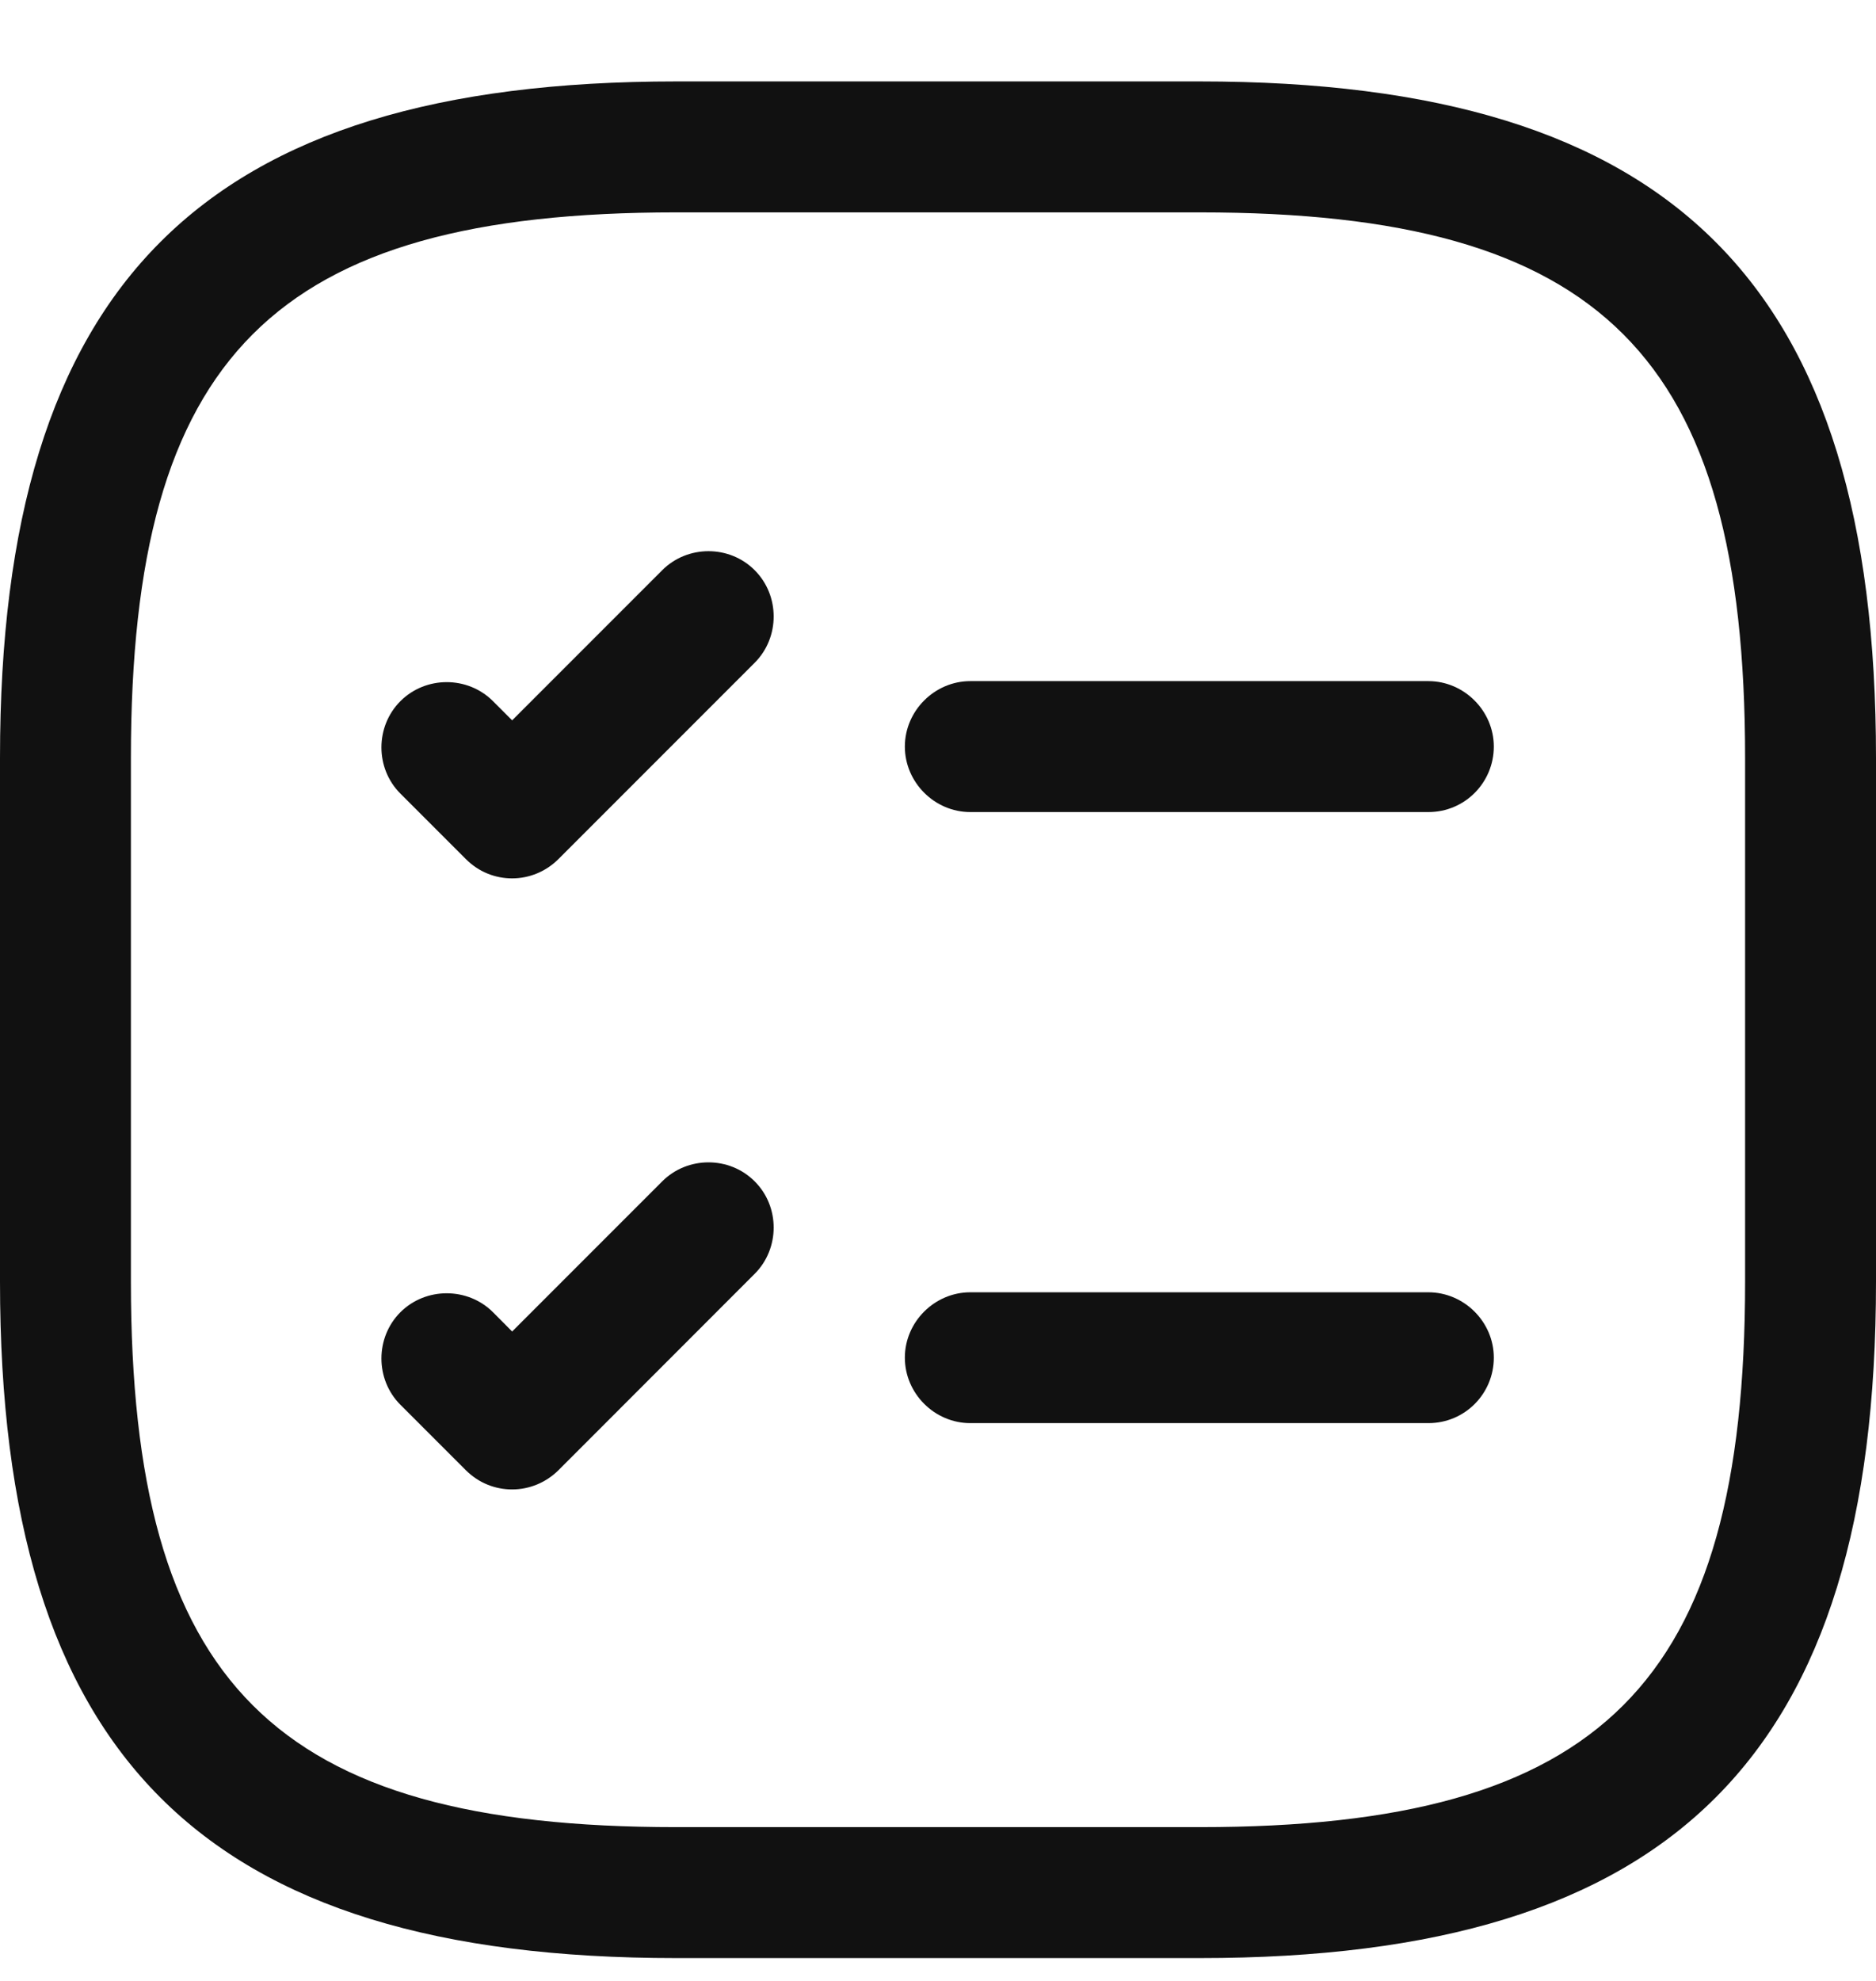 <svg width="18" height="19" viewBox="0 0 18 19" fill="none" xmlns="http://www.w3.org/2000/svg">
<path d="M13.705 7.789H9.31C8.967 7.789 8.682 7.504 8.682 7.161C8.682 6.818 8.967 6.533 9.31 6.533H13.705C14.048 6.533 14.333 6.818 14.333 7.161C14.333 7.504 14.057 7.789 13.705 7.789Z" fill="#111111"/>
<path d="M4.914 8.425C4.755 8.425 4.596 8.366 4.47 8.24L3.842 7.612C3.599 7.37 3.599 6.968 3.842 6.725C4.085 6.482 4.487 6.482 4.73 6.725L4.914 6.909L6.354 5.469C6.597 5.226 6.999 5.226 7.241 5.469C7.484 5.712 7.484 6.114 7.241 6.357L5.358 8.24C5.24 8.358 5.081 8.425 4.914 8.425Z" fill="#111111"/>
<path d="M13.705 13.65H9.31C8.967 13.65 8.682 13.366 8.682 13.022C8.682 12.679 8.967 12.395 9.31 12.395H13.705C14.048 12.395 14.333 12.679 14.333 13.022C14.333 13.366 14.057 13.65 13.705 13.65Z" fill="#111111"/>
<path d="M4.914 14.286C4.755 14.286 4.596 14.227 4.47 14.102L3.842 13.474C3.599 13.231 3.599 12.829 3.842 12.586C4.085 12.344 4.487 12.344 4.73 12.586L4.914 12.771L6.354 11.331C6.597 11.088 6.999 11.088 7.241 11.331C7.484 11.573 7.484 11.975 7.241 12.218L5.358 14.102C5.24 14.219 5.081 14.286 4.914 14.286Z" fill="#111111"/>
<path d="M11.512 18.781H6.488C1.942 18.781 0 16.839 0 12.293V7.27C0 2.724 1.942 0.781 6.488 0.781H11.512C16.058 0.781 18 2.724 18 7.27V12.293C18 16.839 16.058 18.781 11.512 18.781ZM6.488 2.037C2.629 2.037 1.256 3.41 1.256 7.27V12.293C1.256 16.152 2.629 17.525 6.488 17.525H11.512C15.371 17.525 16.744 16.152 16.744 12.293V7.27C16.744 3.41 15.371 2.037 11.512 2.037H6.488Z" fill="#111111"/>
</svg>
